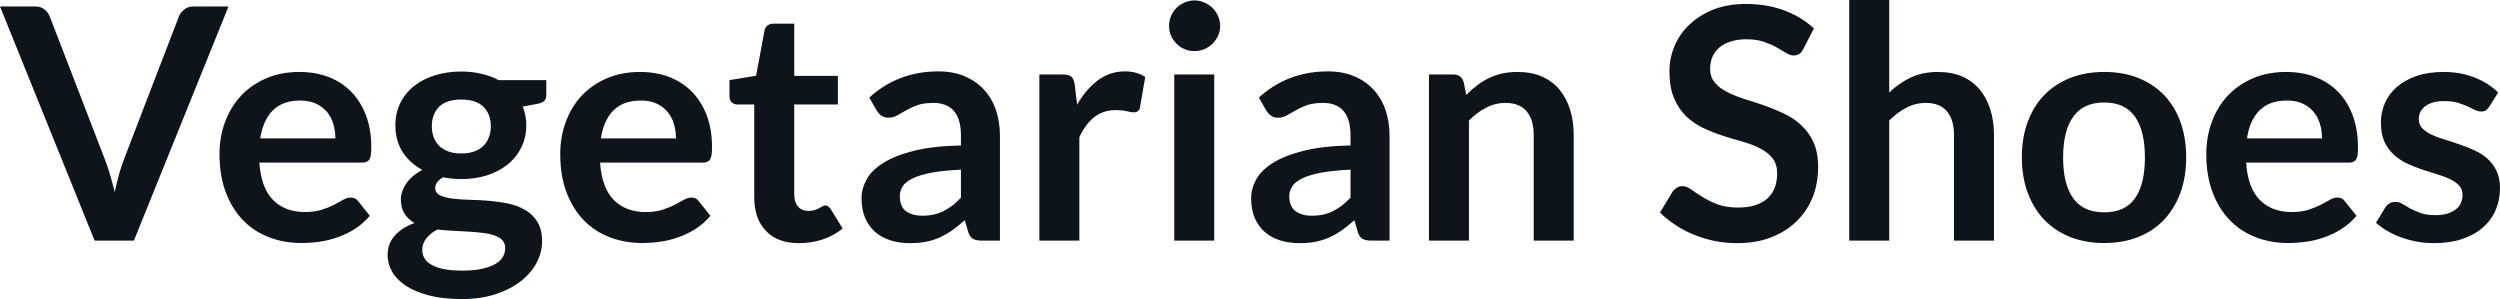 <svg fill="#0d141a" viewBox="0 0 177.56 21.24" height="100%" width="100%" xmlns="http://www.w3.org/2000/svg"><path preserveAspectRatio="none" d="M6.72 17.09L0 0.46L2.50 0.46Q2.90 0.46 3.15 0.66Q3.40 0.85 3.53 1.16L3.53 1.16L7.44 11.30Q7.64 11.80 7.81 12.39Q7.99 12.98 8.15 13.64L8.15 13.64Q8.42 12.32 8.81 11.30L8.81 11.30L12.71 1.16Q12.81 0.90 13.08 0.68Q13.34 0.46 13.73 0.46L13.73 0.46L16.23 0.46L9.51 17.09L6.72 17.09ZM21.26 5.11L21.26 5.11Q22.38 5.11 23.32 5.46Q24.25 5.82 24.93 6.50Q25.61 7.19 25.99 8.18Q26.37 9.18 26.37 10.45L26.37 10.45Q26.37 10.78 26.34 10.99Q26.31 11.20 26.24 11.32Q26.16 11.44 26.04 11.49Q25.91 11.55 25.71 11.55L25.71 11.55L18.42 11.55Q18.55 13.36 19.40 14.21Q20.25 15.06 21.65 15.06L21.65 15.06Q22.34 15.06 22.84 14.90Q23.34 14.74 23.72 14.55Q24.09 14.35 24.37 14.19Q24.66 14.03 24.92 14.03L24.92 14.03Q25.09 14.03 25.22 14.10Q25.35 14.17 25.44 14.29L25.44 14.29L26.27 15.33Q25.79 15.88 25.21 16.26Q24.62 16.63 23.98 16.85Q23.34 17.08 22.68 17.17Q22.02 17.26 21.40 17.26L21.40 17.26Q20.17 17.26 19.11 16.85Q18.05 16.45 17.27 15.65Q16.49 14.85 16.04 13.67Q15.59 12.49 15.59 10.94L15.59 10.94Q15.59 9.73 15.98 8.67Q16.38 7.60 17.11 6.81Q17.84 6.03 18.89 5.57Q19.94 5.11 21.26 5.11ZM21.32 7.14L21.32 7.14Q20.08 7.14 19.38 7.84Q18.68 8.54 18.48 9.83L18.48 9.83L23.82 9.83Q23.82 9.28 23.67 8.79Q23.52 8.30 23.21 7.93Q22.90 7.57 22.42 7.35Q21.95 7.14 21.32 7.14ZM32.76 5.08L32.76 5.08Q33.52 5.08 34.19 5.24Q34.86 5.39 35.41 5.69L35.41 5.69L38.80 5.69L38.80 6.75Q38.80 7.01 38.66 7.16Q38.52 7.31 38.19 7.37L38.19 7.37L37.13 7.57Q37.25 7.87 37.31 8.20Q37.38 8.53 37.38 8.90L37.38 8.90Q37.38 9.77 37.02 10.48Q36.67 11.19 36.06 11.68Q35.44 12.18 34.60 12.45Q33.75 12.72 32.76 12.72L32.76 12.72Q32.10 12.72 31.46 12.59L31.46 12.59Q30.91 12.93 30.91 13.34L30.91 13.34Q30.91 13.70 31.24 13.86Q31.57 14.03 32.10 14.10Q32.64 14.17 33.32 14.19Q33.99 14.20 34.71 14.26Q35.42 14.32 36.10 14.46Q36.78 14.60 37.31 14.92Q37.85 15.23 38.17 15.76Q38.50 16.30 38.50 17.13L38.50 17.13Q38.50 17.92 38.12 18.65Q37.73 19.39 37.00 19.96Q36.27 20.54 35.21 20.89Q34.15 21.24 32.80 21.24L32.80 21.24Q31.45 21.24 30.46 20.98Q29.47 20.72 28.82 20.29Q28.17 19.86 27.85 19.30Q27.53 18.73 27.53 18.12L27.53 18.12Q27.53 17.30 28.04 16.73Q28.54 16.17 29.44 15.84L29.44 15.84Q29.00 15.59 28.74 15.19Q28.47 14.79 28.47 14.14L28.47 14.14Q28.47 13.88 28.57 13.60Q28.66 13.32 28.85 13.04Q29.04 12.76 29.32 12.52Q29.61 12.27 30.00 12.07L30.00 12.07Q29.11 11.59 28.59 10.79Q28.08 9.98 28.08 8.90L28.08 8.90Q28.08 8.03 28.43 7.32Q28.78 6.61 29.41 6.11Q30.04 5.61 30.89 5.35Q31.75 5.08 32.76 5.08ZM35.88 17.62L35.88 17.62Q35.88 17.27 35.67 17.05Q35.47 16.84 35.11 16.72Q34.75 16.59 34.28 16.54Q33.80 16.48 33.26 16.45Q32.73 16.42 32.16 16.39Q31.59 16.36 31.06 16.30L31.06 16.30Q30.58 16.56 30.29 16.92Q29.99 17.28 29.99 17.76L29.99 17.76Q29.99 18.07 30.15 18.34Q30.30 18.61 30.64 18.80Q30.98 19.00 31.52 19.11Q32.06 19.22 32.84 19.22L32.84 19.22Q33.64 19.22 34.21 19.10Q34.79 18.97 35.16 18.76Q35.53 18.55 35.71 18.26Q35.88 17.96 35.88 17.62ZM32.76 10.90L32.76 10.90Q33.29 10.90 33.68 10.76Q34.07 10.61 34.33 10.36Q34.59 10.11 34.72 9.75Q34.86 9.40 34.86 8.97L34.86 8.97Q34.86 8.10 34.33 7.58Q33.81 7.07 32.76 7.07L32.76 7.07Q31.72 7.07 31.19 7.58Q30.67 8.10 30.67 8.97L30.67 8.97Q30.67 9.38 30.80 9.74Q30.93 10.10 31.19 10.36Q31.45 10.61 31.85 10.76Q32.25 10.90 32.76 10.90ZM45.46 5.11L45.46 5.11Q46.58 5.11 47.51 5.46Q48.45 5.82 49.13 6.50Q49.81 7.19 50.19 8.18Q50.57 9.18 50.57 10.45L50.57 10.45Q50.57 10.78 50.54 10.99Q50.51 11.20 50.43 11.32Q50.36 11.44 50.23 11.49Q50.11 11.55 49.91 11.55L49.91 11.55L42.62 11.55Q42.75 13.36 43.60 14.21Q44.45 15.06 45.85 15.06L45.85 15.06Q46.54 15.06 47.04 14.90Q47.54 14.74 47.91 14.55Q48.29 14.35 48.57 14.19Q48.85 14.03 49.12 14.03L49.12 14.03Q49.29 14.03 49.42 14.10Q49.54 14.17 49.63 14.29L49.63 14.29L50.46 15.33Q49.99 15.88 49.40 16.26Q48.82 16.63 48.18 16.85Q47.54 17.08 46.88 17.17Q46.22 17.26 45.60 17.26L45.60 17.26Q44.37 17.26 43.31 16.85Q42.25 16.45 41.47 15.65Q40.69 14.85 40.24 13.67Q39.79 12.49 39.79 10.94L39.79 10.94Q39.79 9.73 40.18 8.67Q40.57 7.60 41.30 6.81Q42.03 6.03 43.08 5.57Q44.14 5.11 45.46 5.11ZM45.52 7.14L45.52 7.14Q44.27 7.14 43.57 7.84Q42.87 8.54 42.68 9.83L42.68 9.83L48.01 9.83Q48.01 9.28 47.86 8.79Q47.71 8.30 47.40 7.93Q47.09 7.57 46.62 7.35Q46.15 7.14 45.52 7.14ZM56.75 17.27L56.75 17.27Q55.22 17.27 54.40 16.40Q53.57 15.54 53.57 14.01L53.57 14.01L53.57 7.42L52.37 7.42Q52.14 7.42 51.97 7.27Q51.81 7.12 51.81 6.82L51.81 6.82L51.81 5.69L53.70 5.38L54.30 2.16Q54.35 1.93 54.52 1.81Q54.68 1.68 54.94 1.68L54.94 1.68L56.41 1.68L56.41 5.39L59.51 5.39L59.51 7.42L56.41 7.42L56.41 13.81Q56.41 14.36 56.68 14.67Q56.96 14.98 57.42 14.98L57.42 14.98Q57.68 14.98 57.86 14.92Q58.04 14.86 58.17 14.79Q58.30 14.72 58.41 14.66Q58.51 14.59 58.62 14.59L58.62 14.59Q58.74 14.59 58.82 14.66Q58.90 14.72 59.00 14.85L59.00 14.85L59.85 16.23Q59.23 16.74 58.42 17.01Q57.62 17.27 56.75 17.27ZM71.02 9.64L71.02 17.09L69.75 17.09Q69.34 17.09 69.12 16.97Q68.89 16.85 68.77 16.48L68.77 16.48L68.52 15.64Q68.07 16.04 67.64 16.35Q67.21 16.65 66.75 16.86Q66.29 17.07 65.77 17.17Q65.25 17.27 64.62 17.27L64.62 17.27Q63.87 17.27 63.24 17.07Q62.61 16.87 62.15 16.47Q61.70 16.07 61.44 15.47Q61.19 14.87 61.19 14.08L61.19 14.08Q61.19 13.41 61.54 12.76Q61.89 12.11 62.71 11.59Q63.53 11.06 64.88 10.72Q66.24 10.37 68.25 10.33L68.25 10.33L68.25 9.64Q68.25 8.45 67.75 7.88Q67.25 7.31 66.30 7.31L66.30 7.31Q65.61 7.31 65.15 7.47Q64.69 7.64 64.35 7.84Q64.01 8.04 63.72 8.20Q63.43 8.36 63.09 8.36L63.09 8.36Q62.80 8.36 62.59 8.21Q62.39 8.06 62.26 7.84L62.26 7.84L61.74 6.93Q63.78 5.07 66.65 5.07L66.65 5.07Q67.69 5.07 68.50 5.41Q69.31 5.75 69.87 6.35Q70.44 6.96 70.73 7.80Q71.02 8.64 71.02 9.64L71.02 9.64ZM65.50 15.32L65.50 15.32Q65.94 15.32 66.31 15.24Q66.68 15.16 67.00 15.00Q67.33 14.83 67.64 14.60Q67.94 14.36 68.25 14.04L68.25 14.04L68.25 12.05Q67.01 12.11 66.18 12.26Q65.34 12.42 64.84 12.66Q64.33 12.90 64.12 13.22Q63.91 13.55 63.91 13.93L63.91 13.93Q63.91 14.67 64.35 15.00Q64.79 15.32 65.50 15.32ZM76.66 17.09L73.82 17.09L73.82 5.29L75.49 5.29Q75.92 5.29 76.10 5.45Q76.27 5.61 76.33 6.00L76.33 6.00L76.50 7.43Q77.13 6.34 77.98 5.70Q78.83 5.07 79.89 5.07L79.89 5.07Q80.76 5.07 81.34 5.47L81.34 5.47L80.97 7.60Q80.94 7.81 80.82 7.89Q80.71 7.98 80.51 7.98L80.51 7.98Q80.34 7.98 80.04 7.90Q79.74 7.82 79.25 7.82L79.25 7.82Q78.36 7.82 77.73 8.31Q77.10 8.80 76.66 9.74L76.66 9.74L76.66 17.09ZM83.40 5.29L86.24 5.29L86.24 17.09L83.40 17.09L83.40 5.29ZM86.66 1.85L86.66 1.85Q86.66 2.22 86.51 2.54Q86.36 2.86 86.12 3.10Q85.87 3.35 85.54 3.49Q85.20 3.63 84.82 3.63L84.82 3.63Q84.46 3.63 84.13 3.49Q83.80 3.35 83.56 3.10Q83.32 2.86 83.17 2.54Q83.03 2.22 83.03 1.85L83.03 1.85Q83.03 1.47 83.17 1.14Q83.32 0.80 83.56 0.56Q83.80 0.32 84.13 0.18Q84.46 0.03 84.82 0.03L84.82 0.03Q85.20 0.03 85.54 0.18Q85.87 0.32 86.12 0.56Q86.36 0.80 86.51 1.14Q86.66 1.47 86.66 1.85ZM98.69 9.64L98.69 17.09L97.42 17.09Q97.01 17.09 96.78 16.97Q96.55 16.85 96.44 16.48L96.44 16.48L96.19 15.64Q95.74 16.04 95.31 16.35Q94.88 16.65 94.42 16.86Q93.95 17.07 93.44 17.17Q92.92 17.27 92.29 17.27L92.29 17.27Q91.54 17.27 90.91 17.07Q90.28 16.87 89.82 16.47Q89.37 16.07 89.11 15.47Q88.86 14.87 88.86 14.08L88.86 14.08Q88.86 13.41 89.21 12.76Q89.56 12.11 90.38 11.59Q91.20 11.06 92.55 10.72Q93.91 10.37 95.92 10.33L95.92 10.33L95.92 9.64Q95.92 8.45 95.42 7.88Q94.92 7.31 93.97 7.31L93.97 7.31Q93.28 7.31 92.82 7.47Q92.36 7.64 92.02 7.84Q91.68 8.04 91.39 8.20Q91.10 8.36 90.76 8.36L90.76 8.36Q90.47 8.36 90.26 8.21Q90.06 8.06 89.93 7.84L89.93 7.84L89.41 6.93Q91.45 5.07 94.32 5.07L94.32 5.07Q95.36 5.07 96.17 5.41Q96.98 5.75 97.54 6.35Q98.11 6.96 98.40 7.80Q98.69 8.64 98.69 9.64L98.69 9.64ZM93.17 15.32L93.17 15.32Q93.61 15.32 93.98 15.24Q94.35 15.16 94.67 15.00Q95.00 14.83 95.31 14.60Q95.61 14.36 95.92 14.04L95.92 14.04L95.92 12.05Q94.68 12.11 93.85 12.26Q93.01 12.42 92.51 12.66Q92 12.90 91.79 13.22Q91.57 13.55 91.57 13.93L91.57 13.93Q91.57 14.67 92.02 15.00Q92.46 15.32 93.17 15.32ZM104.33 17.09L101.49 17.09L101.49 5.29L103.22 5.29Q103.78 5.29 103.95 5.81L103.95 5.81L104.14 6.74Q104.50 6.37 104.90 6.07Q105.29 5.77 105.74 5.55Q106.18 5.34 106.69 5.22Q107.19 5.11 107.79 5.11L107.79 5.11Q108.76 5.11 109.50 5.43Q110.25 5.76 110.75 6.35Q111.25 6.95 111.51 7.77Q111.77 8.59 111.77 9.58L111.77 9.58L111.77 17.09L108.93 17.09L108.93 9.58Q108.93 8.50 108.43 7.91Q107.93 7.31 106.93 7.31L106.93 7.31Q106.19 7.31 105.55 7.65Q104.90 7.98 104.33 8.56L104.33 8.56L104.33 17.09ZM128.83 2.02L128.08 3.48Q127.95 3.74 127.78 3.84Q127.62 3.94 127.39 3.94L127.39 3.94Q127.16 3.94 126.87 3.77Q126.58 3.59 126.19 3.37Q125.80 3.15 125.28 2.97Q124.75 2.79 124.04 2.79L124.04 2.79Q123.40 2.79 122.92 2.95Q122.44 3.10 122.11 3.38Q121.79 3.66 121.62 4.04Q121.46 4.43 121.46 4.89L121.46 4.89Q121.46 5.47 121.79 5.86Q122.12 6.26 122.66 6.53Q123.20 6.81 123.89 7.03Q124.58 7.24 125.30 7.49Q126.02 7.74 126.71 8.07Q127.40 8.39 127.94 8.90Q128.48 9.40 128.81 10.12Q129.13 10.84 129.13 11.88L129.13 11.88Q129.13 13.01 128.75 13.99Q128.36 14.97 127.62 15.70Q126.88 16.43 125.81 16.85Q124.74 17.27 123.36 17.27L123.36 17.27Q122.57 17.27 121.80 17.12Q121.03 16.96 120.32 16.67Q119.61 16.39 119.00 15.98Q118.38 15.58 117.90 15.09L117.90 15.09L118.80 13.60Q118.92 13.44 119.10 13.33Q119.28 13.22 119.50 13.22L119.50 13.22Q119.78 13.22 120.12 13.46Q120.45 13.70 120.91 13.98Q121.36 14.27 121.97 14.51Q122.59 14.74 123.45 14.74L123.45 14.74Q124.78 14.74 125.50 14.12Q126.22 13.49 126.22 12.32L126.22 12.32Q126.22 11.66 125.90 11.25Q125.57 10.83 125.03 10.55Q124.49 10.27 123.80 10.07Q123.11 9.88 122.39 9.65Q121.68 9.42 120.99 9.10Q120.30 8.77 119.76 8.26Q119.22 7.74 118.89 6.96Q118.57 6.19 118.57 5.05L118.57 5.05Q118.57 4.14 118.93 3.28Q119.29 2.41 119.99 1.75Q120.68 1.08 121.69 0.68Q122.71 0.28 124.00 0.28L124.00 0.28Q125.48 0.28 126.72 0.74Q127.96 1.20 128.83 2.02L128.83 2.02ZM134.18 17.09L131.34 17.09L131.34 0L134.18 0L134.18 6.57Q134.87 5.91 135.70 5.51Q136.53 5.11 137.64 5.11L137.64 5.11Q138.61 5.11 139.36 5.43Q140.10 5.76 140.60 6.35Q141.10 6.95 141.36 7.77Q141.62 8.59 141.62 9.58L141.62 9.58L141.62 17.09L138.78 17.09L138.78 9.58Q138.78 8.50 138.28 7.91Q137.78 7.31 136.78 7.31L136.78 7.31Q136.04 7.31 135.40 7.65Q134.76 7.98 134.18 8.56L134.18 8.56L134.18 17.09ZM149.45 5.11L149.45 5.11Q150.78 5.11 151.85 5.53Q152.93 5.96 153.69 6.74Q154.44 7.52 154.86 8.65Q155.27 9.77 155.27 11.17L155.27 11.17Q155.27 12.57 154.86 13.70Q154.44 14.82 153.69 15.62Q152.93 16.41 151.85 16.84Q150.78 17.26 149.45 17.26L149.45 17.26Q148.13 17.26 147.05 16.84Q145.97 16.41 145.20 15.62Q144.44 14.82 144.02 13.70Q143.60 12.57 143.60 11.17L143.60 11.17Q143.60 9.77 144.02 8.65Q144.44 7.52 145.20 6.74Q145.97 5.96 147.05 5.53Q148.13 5.11 149.45 5.11ZM149.45 15.08L149.45 15.08Q150.93 15.08 151.63 14.09Q152.34 13.10 152.34 11.19L152.34 11.19Q152.34 9.28 151.63 8.28Q150.93 7.28 149.45 7.28L149.45 7.28Q147.96 7.28 147.25 8.29Q146.53 9.29 146.53 11.19L146.53 11.19Q146.53 13.09 147.25 14.08Q147.96 15.08 149.45 15.08ZM162.37 5.11L162.37 5.11Q163.48 5.11 164.42 5.46Q165.36 5.82 166.04 6.50Q166.72 7.19 167.09 8.18Q167.47 9.18 167.47 10.45L167.47 10.45Q167.47 10.78 167.45 10.99Q167.42 11.20 167.34 11.32Q167.27 11.44 167.14 11.49Q167.01 11.55 166.82 11.55L166.82 11.55L159.53 11.55Q159.65 13.36 160.51 14.21Q161.36 15.06 162.76 15.06L162.76 15.06Q163.45 15.06 163.95 14.90Q164.45 14.74 164.82 14.55Q165.20 14.35 165.48 14.19Q165.76 14.03 166.03 14.03L166.03 14.03Q166.20 14.03 166.32 14.10Q166.45 14.17 166.54 14.29L166.54 14.29L167.37 15.33Q166.90 15.88 166.31 16.26Q165.73 16.63 165.09 16.85Q164.45 17.08 163.79 17.17Q163.13 17.26 162.51 17.26L162.51 17.26Q161.28 17.26 160.22 16.85Q159.16 16.45 158.38 15.65Q157.60 14.85 157.15 13.67Q156.70 12.49 156.70 10.94L156.70 10.94Q156.70 9.73 157.09 8.67Q157.48 7.60 158.21 6.81Q158.94 6.03 159.99 5.57Q161.05 5.11 162.37 5.11ZM162.43 7.14L162.43 7.14Q161.18 7.14 160.48 7.84Q159.78 8.54 159.59 9.83L159.59 9.83L164.92 9.83Q164.92 9.28 164.77 8.79Q164.62 8.30 164.31 7.93Q164.00 7.57 163.53 7.35Q163.06 7.14 162.43 7.14ZM177.43 6.57L176.79 7.59Q176.67 7.77 176.55 7.85Q176.42 7.92 176.23 7.92L176.23 7.92Q176.02 7.92 175.78 7.81Q175.55 7.69 175.24 7.55Q174.93 7.41 174.53 7.29Q174.13 7.18 173.59 7.18L173.59 7.18Q172.75 7.18 172.27 7.53Q171.79 7.89 171.79 8.46L171.79 8.46Q171.79 8.84 172.03 9.10Q172.28 9.36 172.69 9.56Q173.10 9.75 173.62 9.91Q174.13 10.06 174.67 10.25Q175.21 10.43 175.73 10.67Q176.25 10.90 176.66 11.26Q177.07 11.63 177.31 12.13Q177.56 12.64 177.56 13.35L177.56 13.35Q177.56 14.20 177.25 14.92Q176.94 15.64 176.34 16.16Q175.74 16.69 174.86 16.98Q173.98 17.27 172.84 17.27L172.84 17.27Q172.24 17.27 171.65 17.16Q171.07 17.05 170.54 16.86Q170.00 16.66 169.55 16.40Q169.10 16.13 168.75 15.82L168.75 15.82L169.41 14.74Q169.53 14.55 169.71 14.44Q169.88 14.34 170.14 14.34L170.14 14.34Q170.41 14.34 170.64 14.49Q170.88 14.64 171.19 14.81Q171.50 14.98 171.92 15.13Q172.34 15.28 172.98 15.28L172.98 15.28Q173.49 15.28 173.85 15.16Q174.21 15.04 174.45 14.85Q174.69 14.65 174.79 14.39Q174.90 14.13 174.90 13.86L174.90 13.86Q174.90 13.44 174.66 13.18Q174.41 12.91 174.00 12.72Q173.59 12.52 173.07 12.37Q172.55 12.21 172.00 12.03Q171.45 11.84 170.93 11.60Q170.41 11.35 170.00 10.97Q169.59 10.59 169.34 10.04Q169.10 9.49 169.10 8.71L169.10 8.71Q169.10 7.98 169.38 7.33Q169.67 6.67 170.23 6.18Q170.79 5.69 171.62 5.40Q172.45 5.11 173.55 5.11L173.55 5.11Q174.77 5.11 175.77 5.51Q176.77 5.91 177.43 6.57L177.43 6.57Z"></path></svg>
